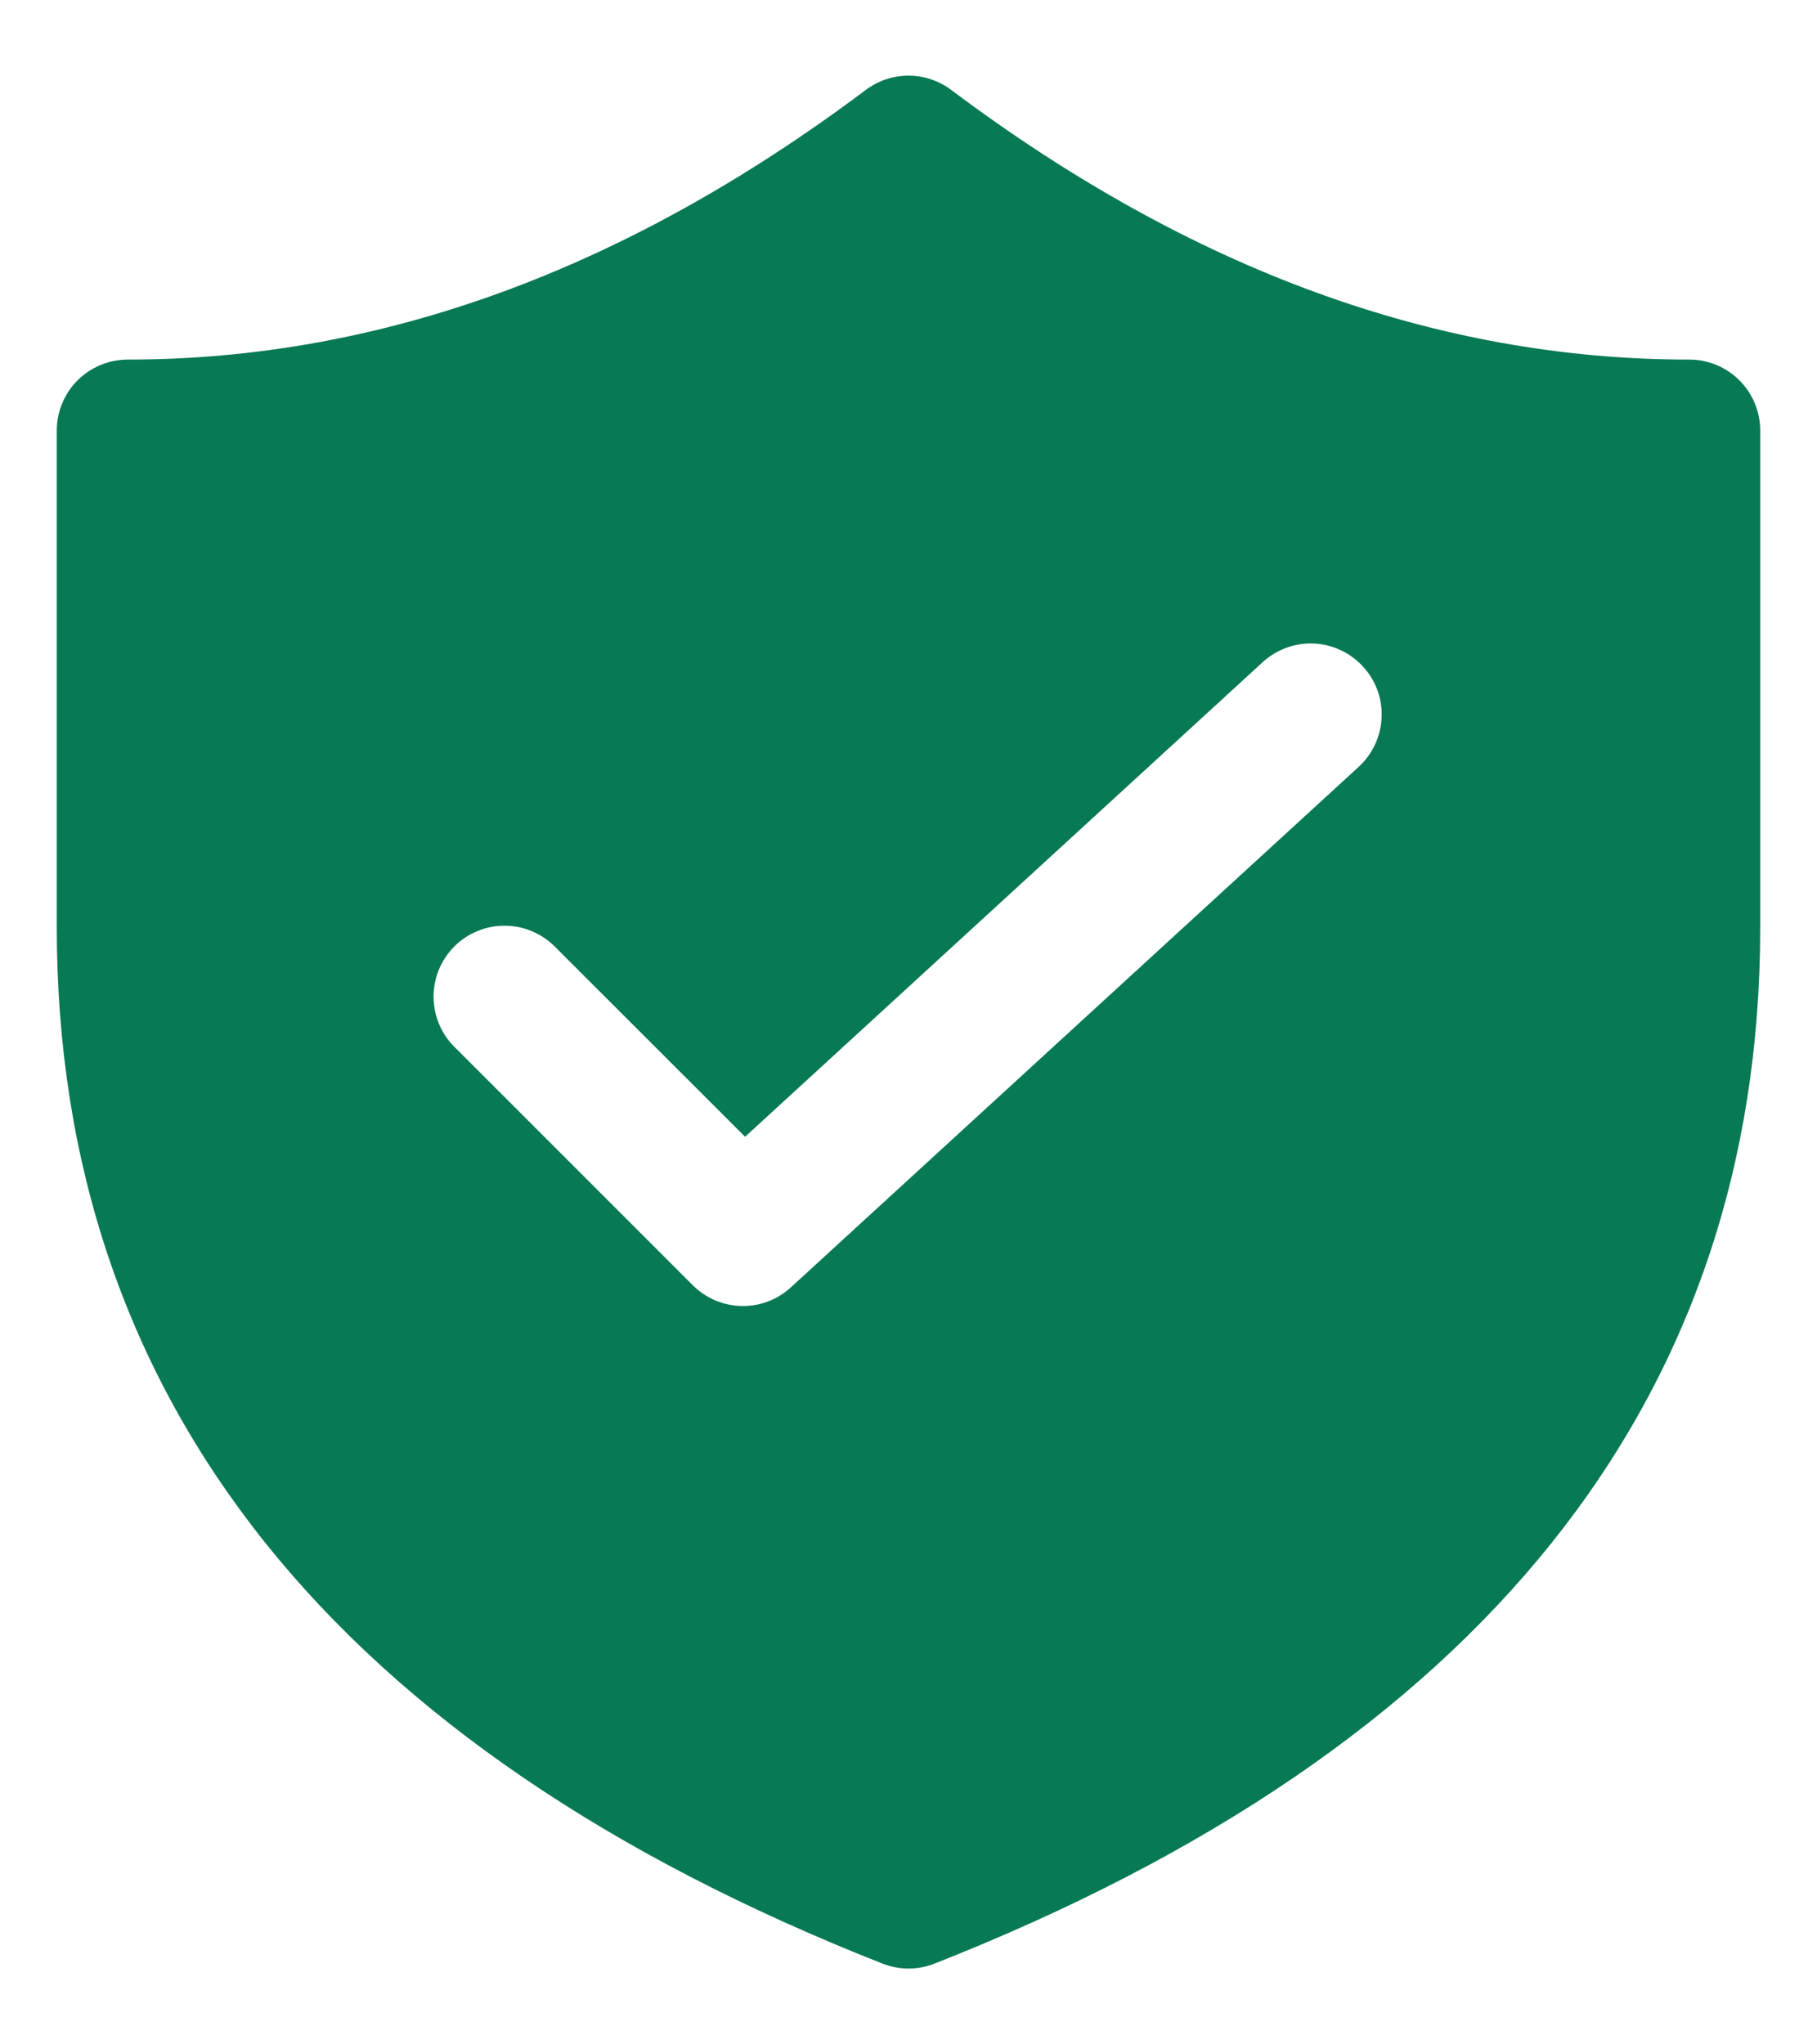 <svg width="16" height="18" viewBox="0 0 16 18" fill="none" xmlns="http://www.w3.org/2000/svg">
<path d="M14.875 3.166C12.656 3.166 10.493 2.38 8.375 0.791C8.267 0.71 8.135 0.666 8 0.666C7.865 0.666 7.733 0.71 7.625 0.791C5.507 2.38 3.344 3.166 1.125 3.166C0.959 3.166 0.8 3.232 0.683 3.349C0.566 3.466 0.5 3.625 0.5 3.791V8.166C0.5 12.334 2.965 15.396 7.771 17.289C7.918 17.347 8.082 17.347 8.229 17.289C13.035 15.396 15.5 12.333 15.5 8.166V3.791C15.5 3.625 15.434 3.466 15.317 3.349C15.2 3.232 15.041 3.166 14.875 3.166ZM11.964 6.752L6.964 11.335C6.845 11.444 6.689 11.503 6.528 11.499C6.367 11.495 6.214 11.43 6.1 11.316L4.017 9.233C3.955 9.175 3.906 9.106 3.872 9.03C3.838 8.953 3.819 8.87 3.818 8.786C3.816 8.703 3.832 8.619 3.863 8.541C3.895 8.464 3.941 8.393 4.001 8.333C4.06 8.274 4.131 8.227 4.209 8.196C4.286 8.164 4.37 8.149 4.454 8.151C4.538 8.152 4.62 8.17 4.697 8.205C4.774 8.239 4.843 8.288 4.9 8.349L6.561 10.009L11.119 5.83C11.241 5.718 11.403 5.659 11.569 5.666C11.734 5.674 11.89 5.746 12.002 5.869C12.115 5.991 12.174 6.152 12.166 6.318C12.159 6.484 12.086 6.64 11.964 6.752Z" fill="#087955"/>
</svg>
